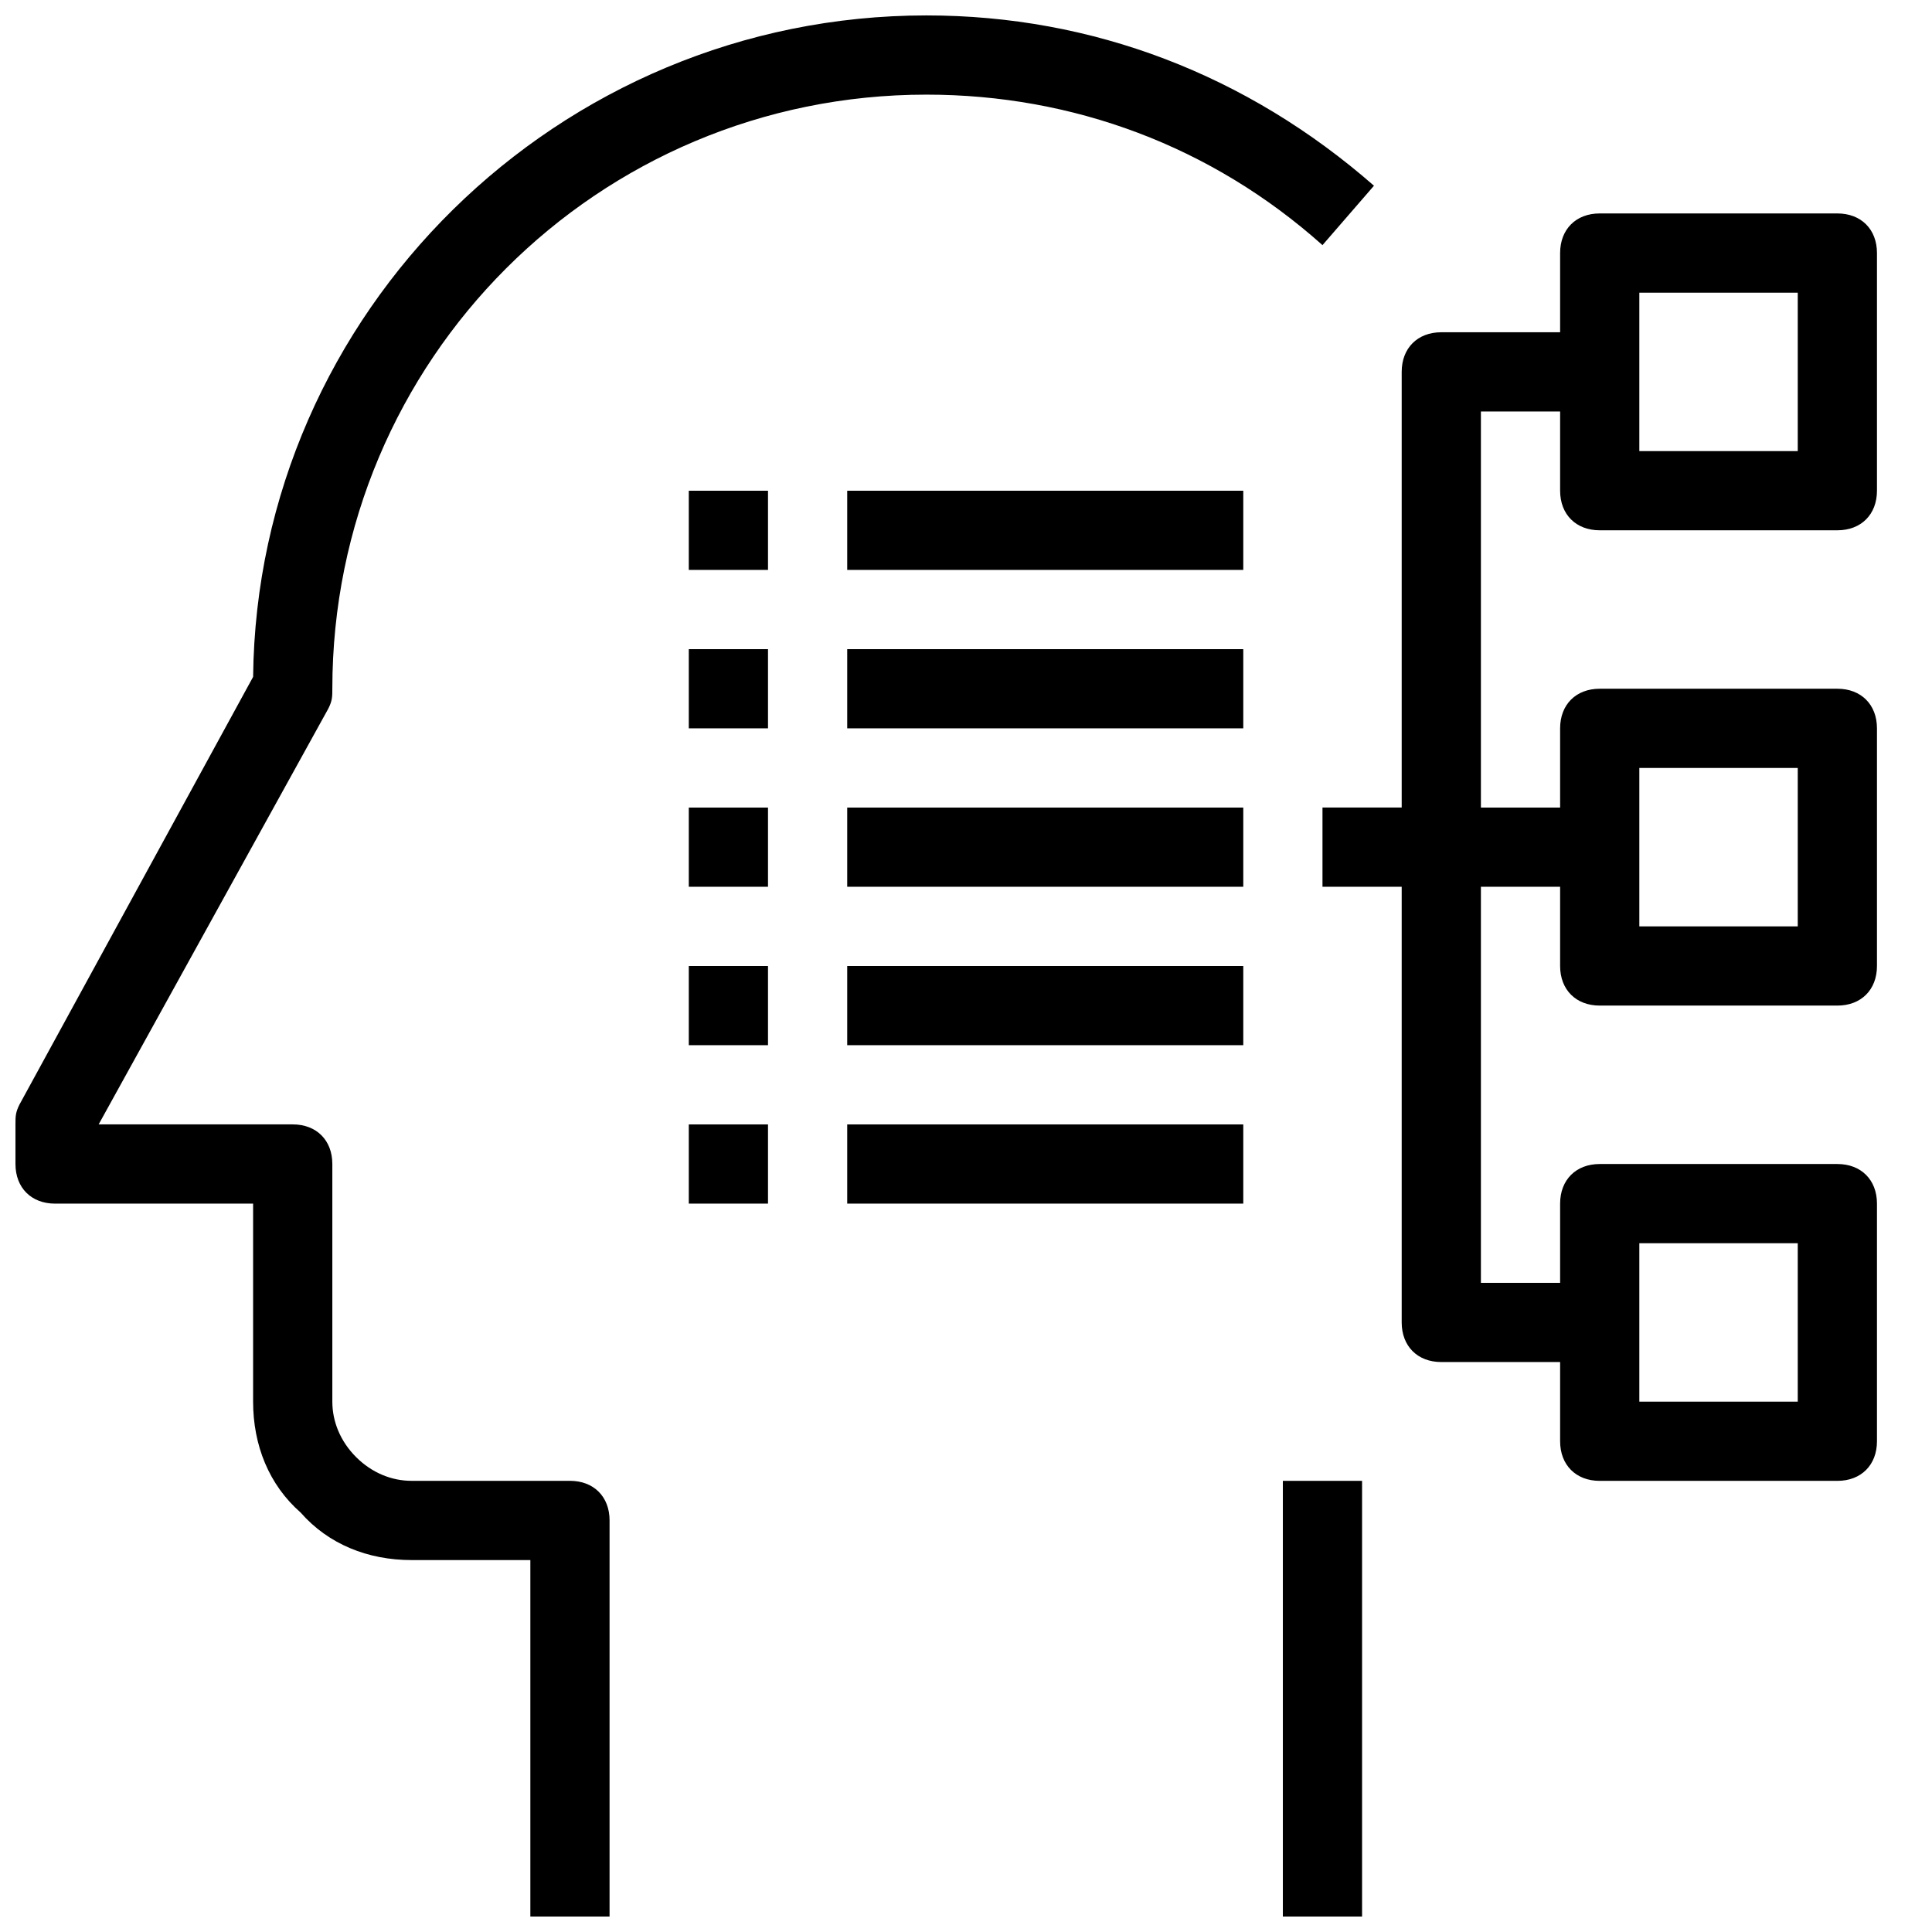 <?xml version="1.0" encoding="UTF-8"?>
<!-- Uploaded to: SVG Repo, www.svgrepo.com, Generator: SVG Repo Mixer Tools -->
<svg width="800px" height="800px" version="1.1" viewBox="144 144 512 512" xmlns="http://www.w3.org/2000/svg">
 <defs>
  <clipPath id="a">
   <path d="m148.09 148.09h493.91v503.81h-493.91z"/>
  </clipPath>
 </defs>
 <g clip-path="url(#a)">
  <path d="m305.54 546.94v104.96h-20.992v-94.465h-31.488c-11.547 0-22.043-4.199-29.391-12.594-8.395-7.348-12.594-17.844-12.594-29.391v-52.48l-52.48 0.004c-6.297 0-10.496-4.199-10.496-10.496v-10.496c0-2.098 0-3.148 1.051-5.246l61.926-113.36c1.051-96.566 80.82-175.29 178.43-175.29 44.082 0 85.02 15.742 118.61 45.133l-13.645 15.742c-29.391-26.238-66.129-39.883-104.96-39.883-87.117 0-157.44 70.324-157.44 157.44 0 2.098 0 3.148-1.051 5.246l-60.875 110.21h51.43c6.297 0 10.496 4.199 10.496 10.496v62.977c0 5.246 2.098 10.496 6.297 14.695 4.199 4.195 9.445 6.293 14.695 6.293h41.984c6.297 0 10.496 4.199 10.496 10.496zm178.43 104.96h20.992v-115.46h-20.992zm-115.45-188.93h104.96v-20.992h-104.96zm-41.984 0h20.992v-20.992h-20.992zm41.984-41.984h104.96v-20.992h-104.96zm-41.984 0h20.992v-20.992h-20.992zm41.984-41.984h104.96v-20.992h-104.96zm-41.984 0h20.992v-20.992h-20.992zm41.984-41.984h104.96v-20.992h-104.96zm-41.984 0h20.992v-20.992h-20.992zm41.984-41.984h104.96v-20.992h-104.96zm-41.984 0h20.992v-20.992h-20.992zm230.91-20.992v-20.992h-20.992v104.96h20.992v-20.992c0-6.297 4.199-10.496 10.496-10.496h62.977c6.297 0 10.496 4.199 10.496 10.496v62.977c0 6.297-4.199 10.496-10.496 10.496h-62.977c-6.297 0-10.496-4.199-10.496-10.496v-20.992h-20.992v104.96h20.992v-20.992c0-6.297 4.199-10.496 10.496-10.496h62.977c6.297 0 10.496 4.199 10.496 10.496v62.977c0 6.297-4.199 10.496-10.496 10.496h-62.977c-6.297 0-10.496-4.199-10.496-10.496v-20.992h-31.488c-6.297 0-10.496-4.199-10.496-10.496v-115.46h-20.992v-20.992h20.992v-115.46c0-6.297 4.199-10.496 10.496-10.496h31.488v-20.992c0-6.297 4.199-10.496 10.496-10.496h62.977c6.297 0 10.496 4.199 10.496 10.496v62.977c0 6.297-4.199 10.496-10.496 10.496h-62.977c-6.297 0-10.496-4.199-10.496-10.496zm20.992-10.496h41.984v-41.984h-41.984zm0 251.9h41.984v-41.984h-41.984zm0-125.95h41.984v-41.984h-41.984z"/>
 </g>
</svg>